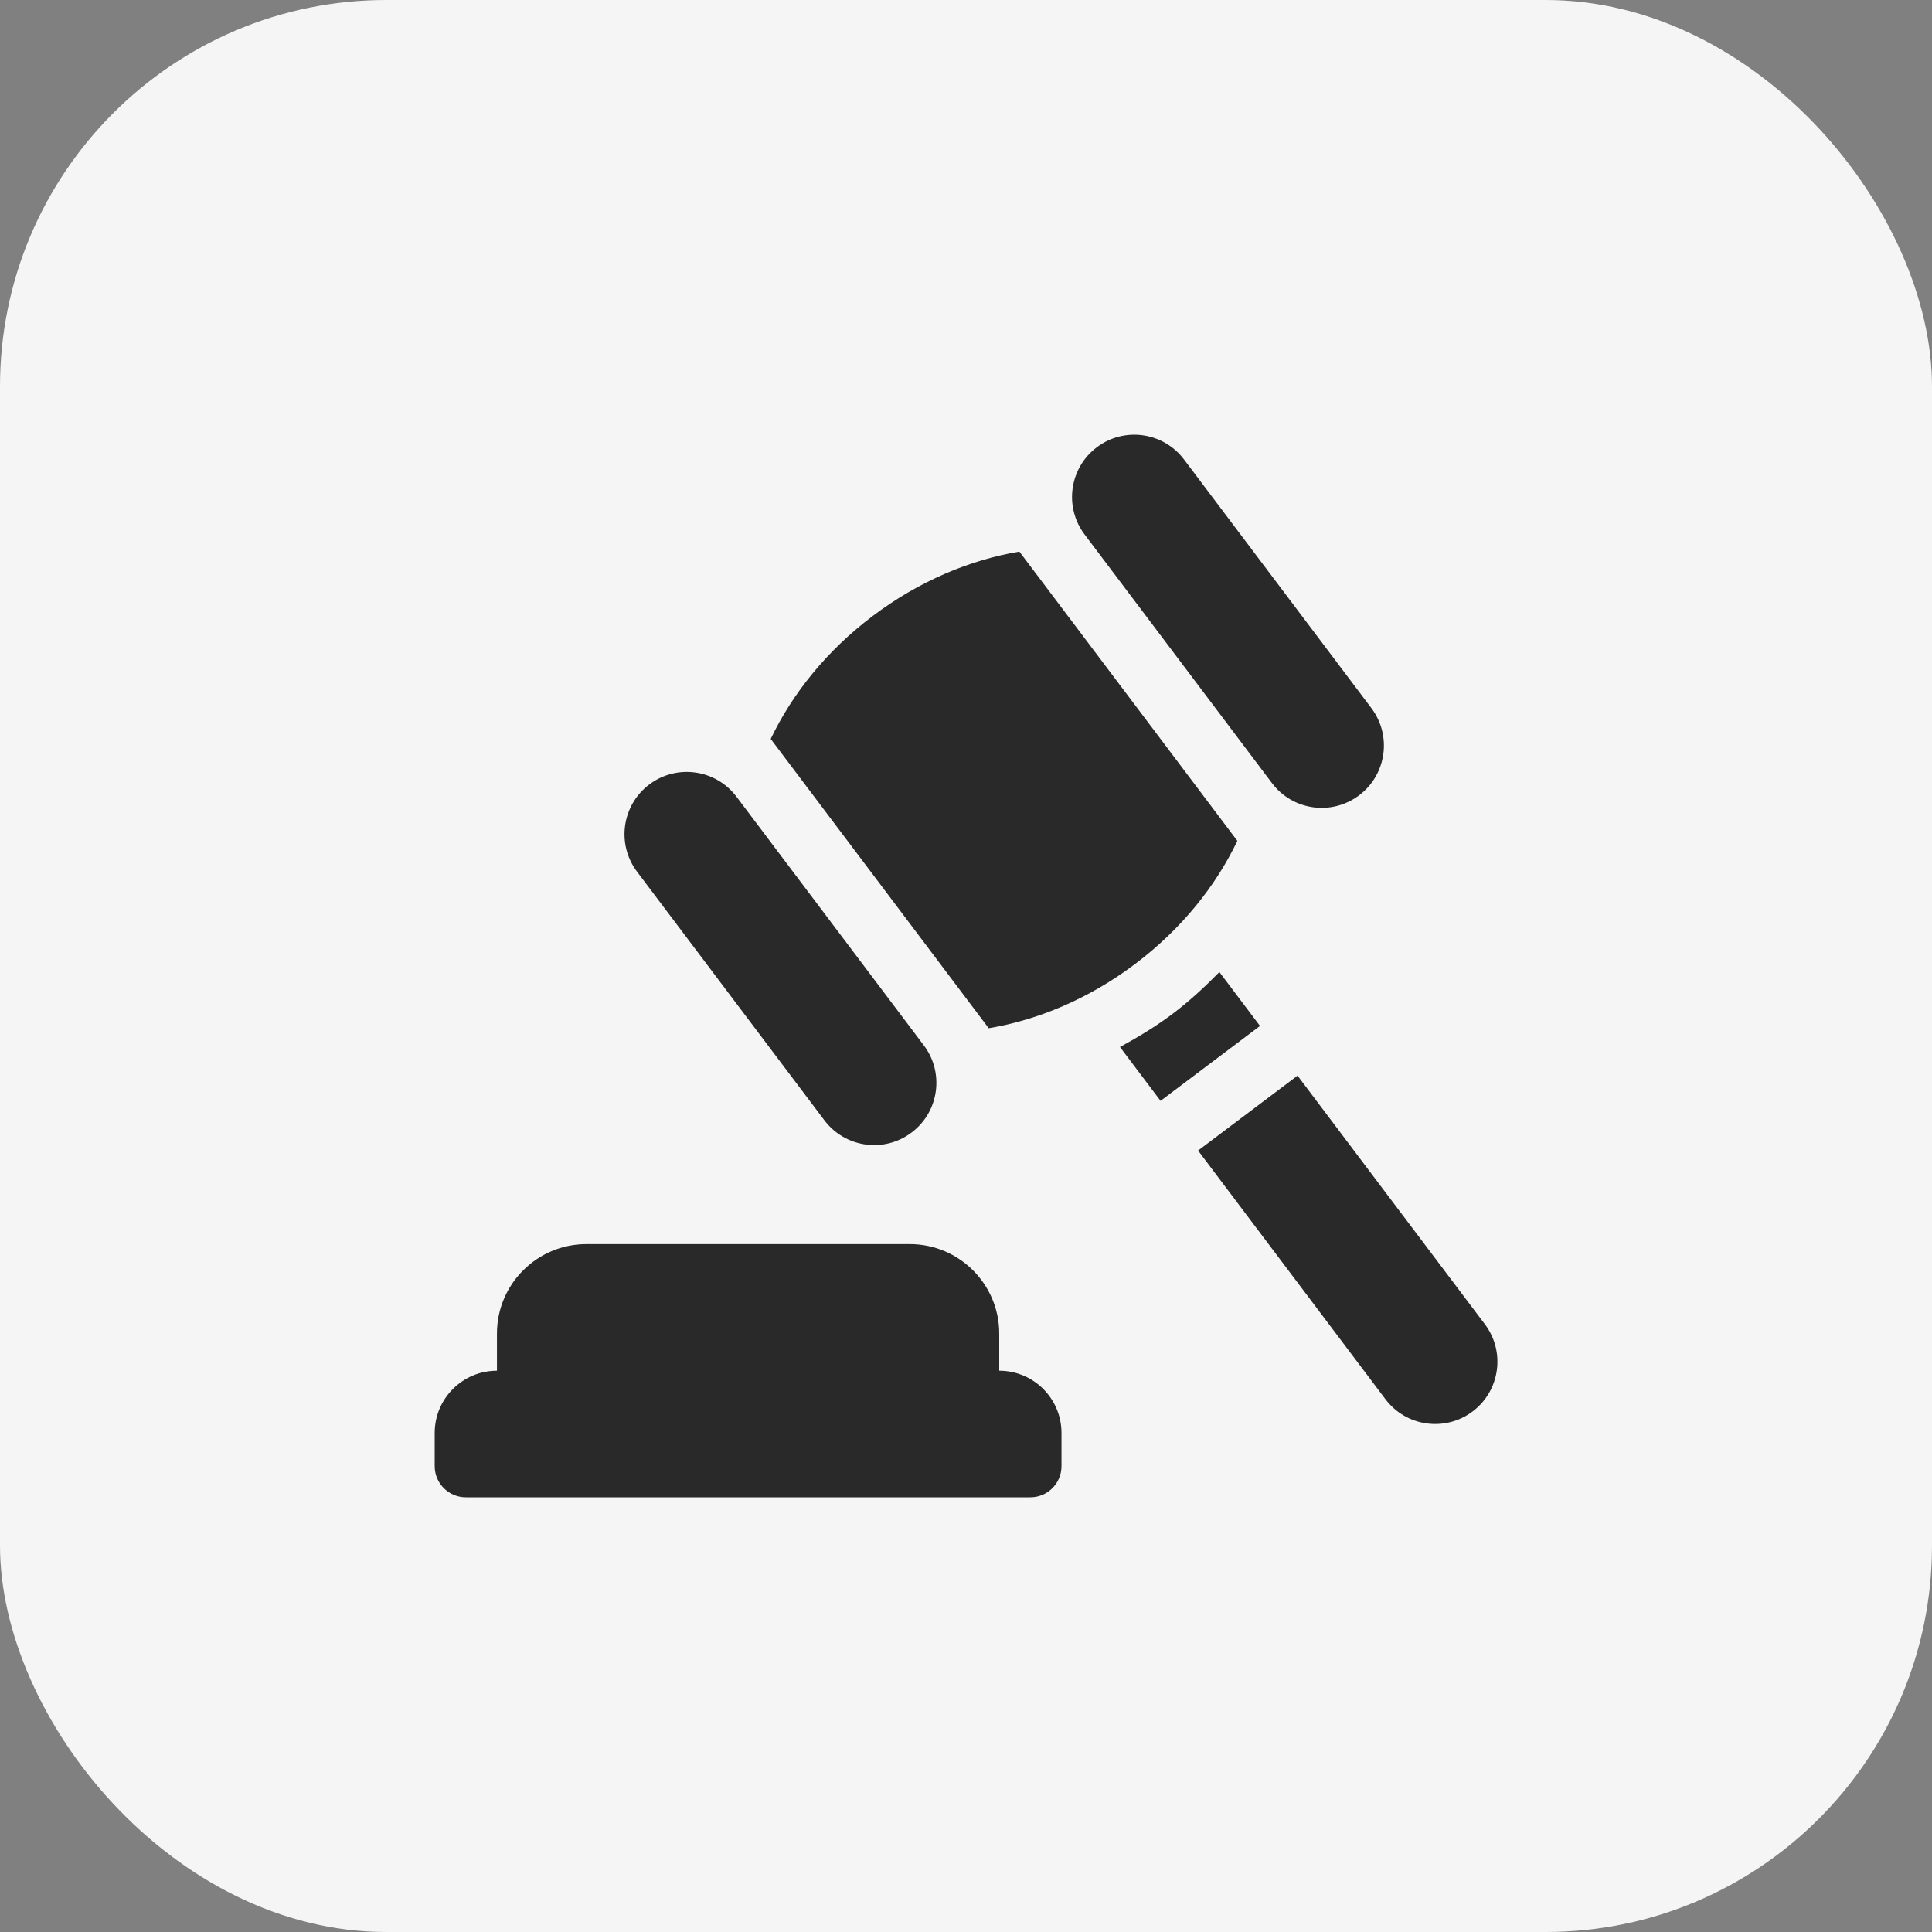 <?xml version="1.0" encoding="UTF-8"?> <svg xmlns="http://www.w3.org/2000/svg" width="40" height="40" viewBox="0 0 40 40" fill="none"><rect x="0" y="0" width="40" height="40" fill="#808080" stroke="none"/> <rect width="40" height="40" rx="8" fill="#F5F5F5"></rect> <g clip-path="url(#clip0_569_458)"> <path d="M9.645 31H21.332C21.688 31 21.977 30.712 21.977 30.355V29.668C21.977 28.956 21.399 28.379 20.688 28.379V27.608C20.688 26.588 19.857 25.758 18.837 25.758H12.14C11.119 25.758 10.289 26.588 10.289 27.608V28.379C9.577 28.379 9 28.956 9 29.668V30.355C9 30.711 9.289 31 9.645 31Z" fill="#292929"></path> <path d="M17.068 23.194C17.497 23.763 18.305 23.877 18.873 23.448C19.442 23.02 19.556 22.211 19.127 21.643L15.248 16.495C14.82 15.927 14.012 15.813 13.443 16.241C12.874 16.67 12.761 17.478 13.189 18.047L17.068 23.194Z" fill="#292929"></path> <path d="M26.334 16.212C26.762 16.781 27.57 16.895 28.139 16.466C28.708 16.038 28.821 15.229 28.393 14.661L24.514 9.513C24.085 8.945 23.277 8.831 22.709 9.26C22.14 9.688 22.026 10.496 22.455 11.065L26.334 16.212Z" fill="#292929"></path> <path d="M23.503 19.957C24.455 19.239 25.171 18.348 25.618 17.409L21.105 11.42C20.079 11.591 19.025 12.033 18.072 12.751C17.119 13.469 16.404 14.36 15.957 15.299L20.47 21.288C21.496 21.117 22.55 20.675 23.503 19.957Z" fill="#292929"></path> <path d="M25.246 20.125C24.946 20.431 24.63 20.724 24.282 20.987C23.933 21.249 23.564 21.472 23.188 21.677L24.028 22.792L26.087 21.241L25.246 20.125Z" fill="#292929"></path> <path d="M26.864 22.27L24.805 23.821L28.684 28.969C29.112 29.538 29.92 29.651 30.489 29.223C31.058 28.794 31.171 27.986 30.743 27.417L26.864 22.27Z" fill="#292929"></path> </g> <defs> <clipPath id="clip0_569_458"> <rect width="22" height="22" fill="white" transform="translate(9 9)"></rect> </clipPath> </defs> </svg> 